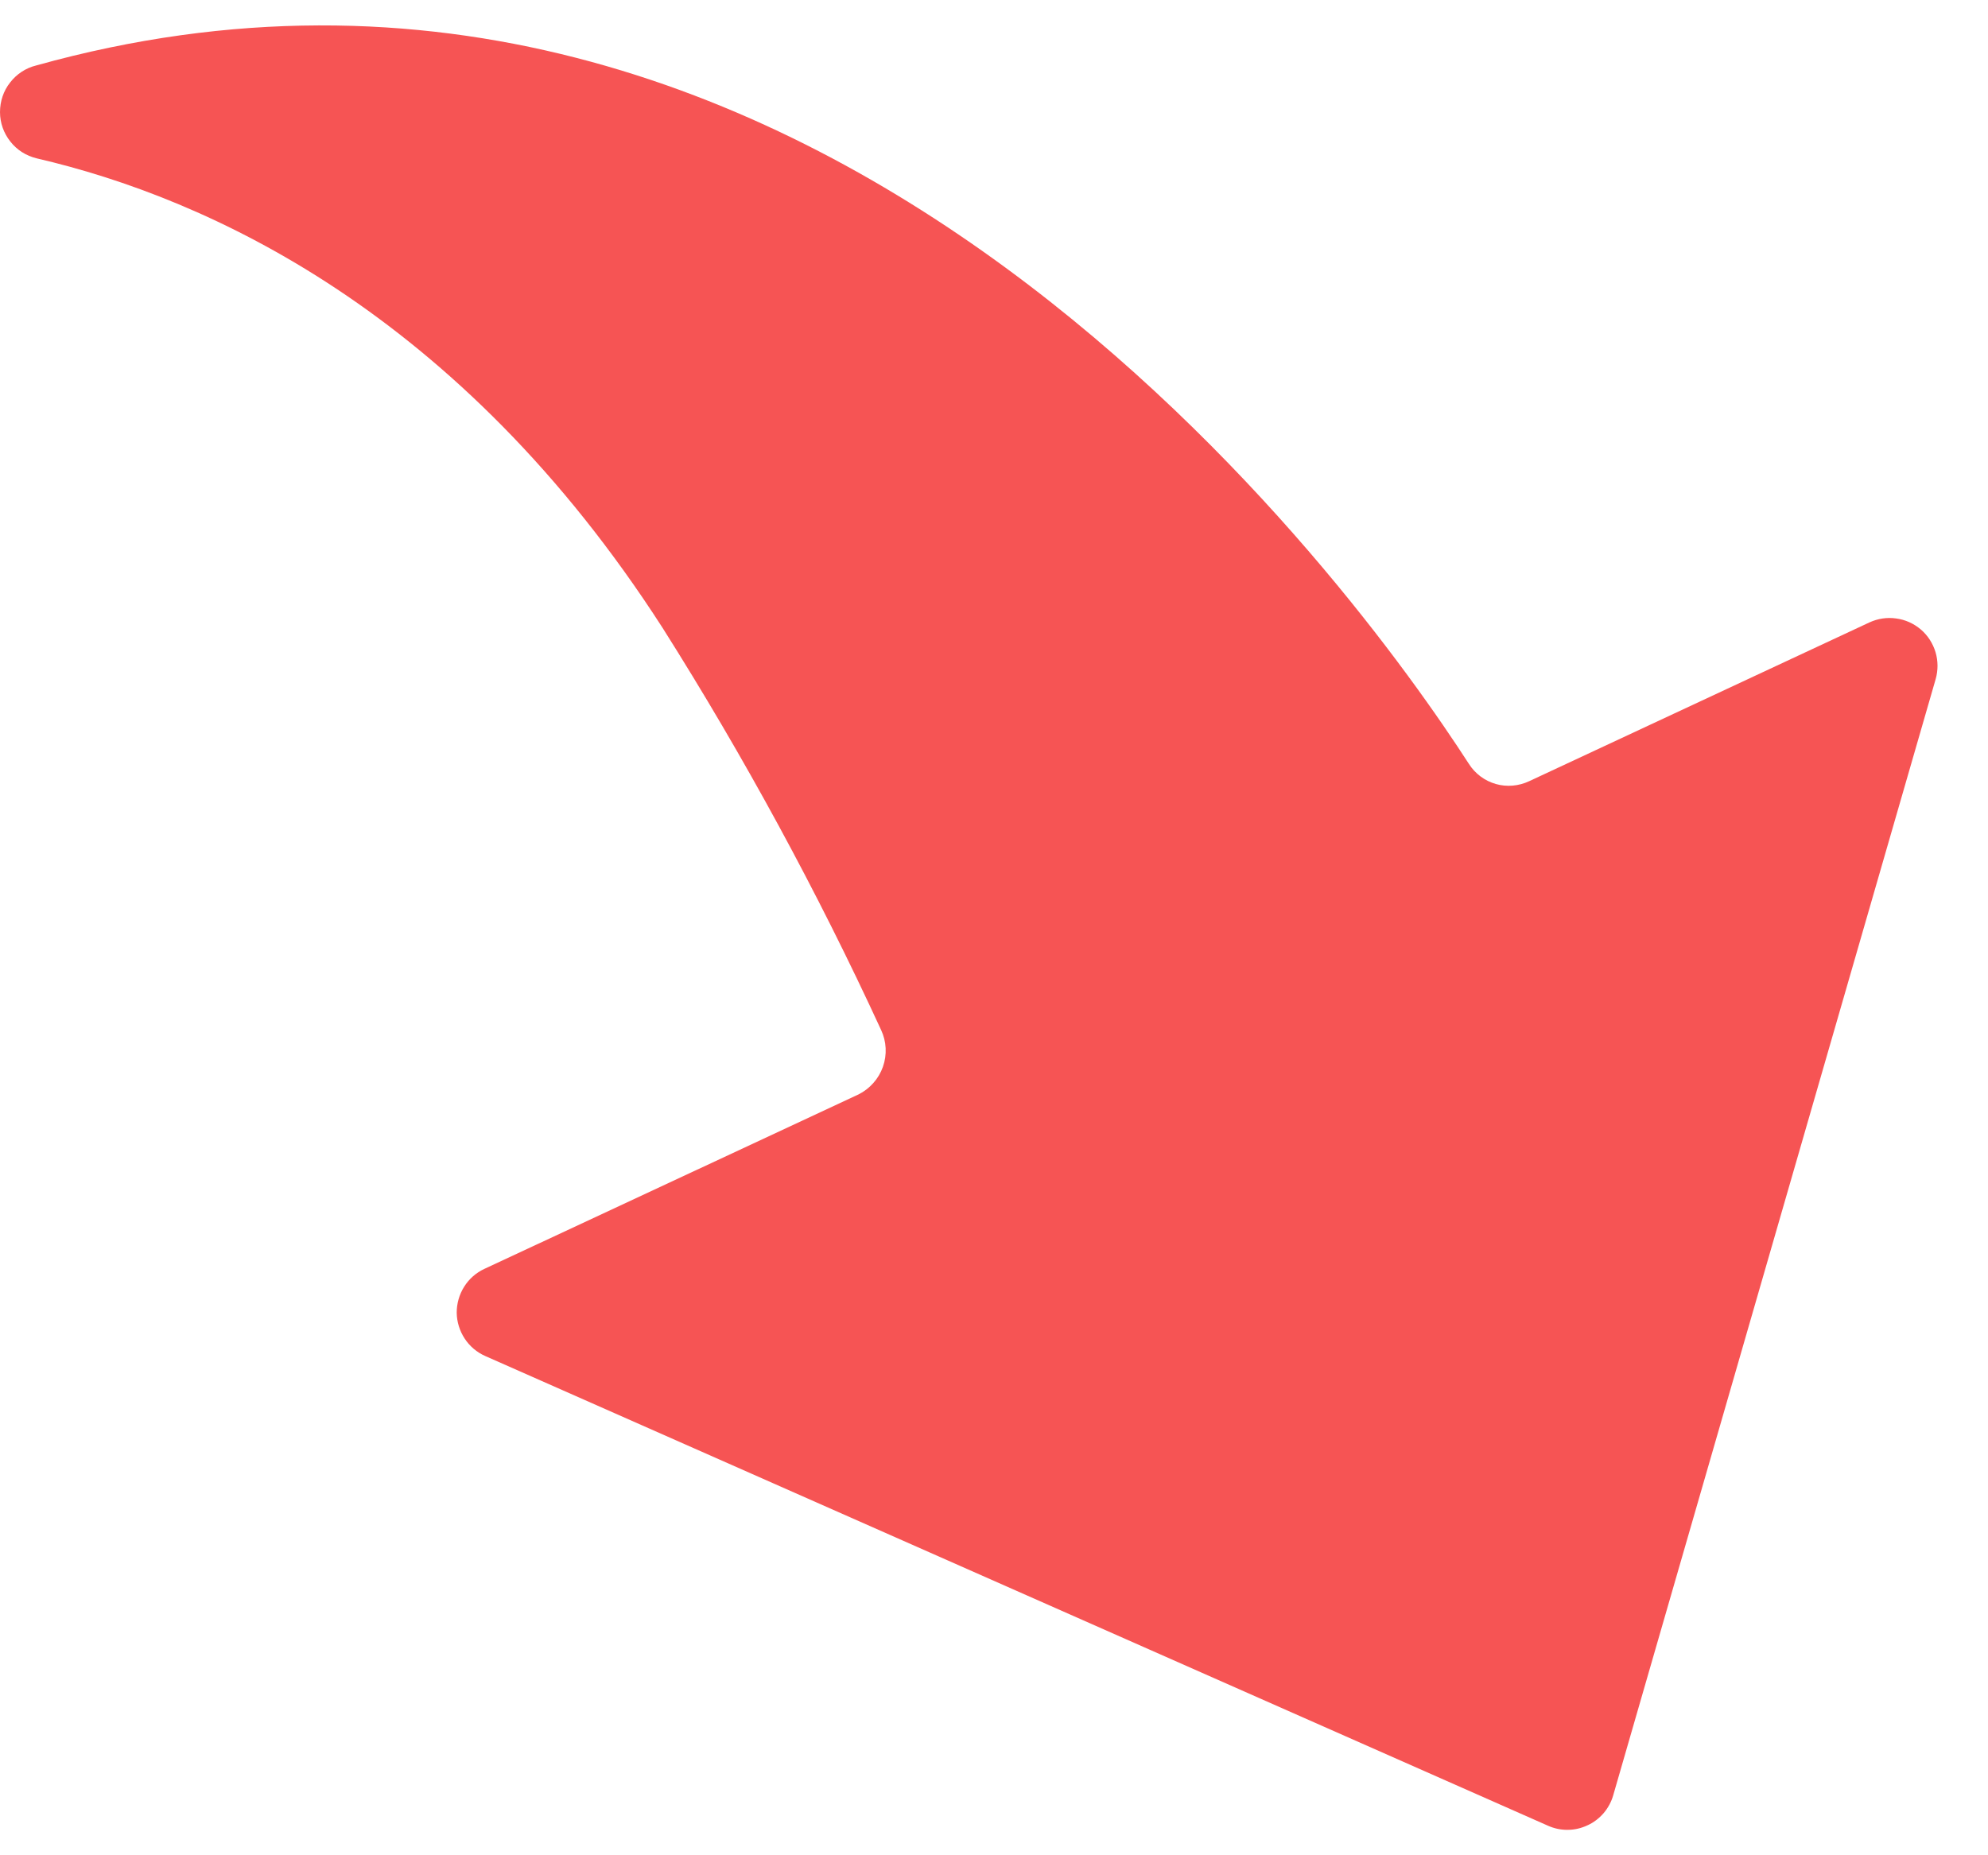 <svg width="15" height="14" viewBox="0 0 15 14" fill="none" xmlns="http://www.w3.org/2000/svg">
<path d="M12.172 13.548L14.605 5.125C14.624 5.058 14.624 4.988 14.604 4.921C14.584 4.855 14.546 4.795 14.493 4.75C14.44 4.705 14.376 4.676 14.307 4.667C14.238 4.657 14.168 4.668 14.105 4.697L11.538 5.895C11.459 5.932 11.369 5.94 11.286 5.916C11.202 5.892 11.13 5.838 11.083 5.764C10.241 4.46 6.204 -1.161 0.273 0.494C0.195 0.513 0.125 0.559 0.076 0.623C0.026 0.686 -0 0.765 6.59162e-05 0.846C0 0.927 0.028 1.005 0.078 1.068C0.128 1.132 0.198 1.176 0.277 1.195C1.565 1.494 3.465 2.352 5 4.739C5.615 5.712 6.166 6.726 6.648 7.772C6.689 7.859 6.694 7.959 6.662 8.05C6.63 8.141 6.563 8.216 6.477 8.259L3.655 9.575C3.592 9.604 3.539 9.651 3.502 9.71C3.465 9.769 3.446 9.837 3.446 9.906C3.447 9.975 3.468 10.043 3.506 10.101C3.544 10.159 3.598 10.205 3.662 10.233L11.68 13.777C11.727 13.798 11.778 13.809 11.829 13.808C11.881 13.808 11.931 13.796 11.978 13.774C12.025 13.753 12.066 13.721 12.1 13.682C12.133 13.643 12.158 13.597 12.172 13.548Z" fill="#F65454"/>
</svg>
